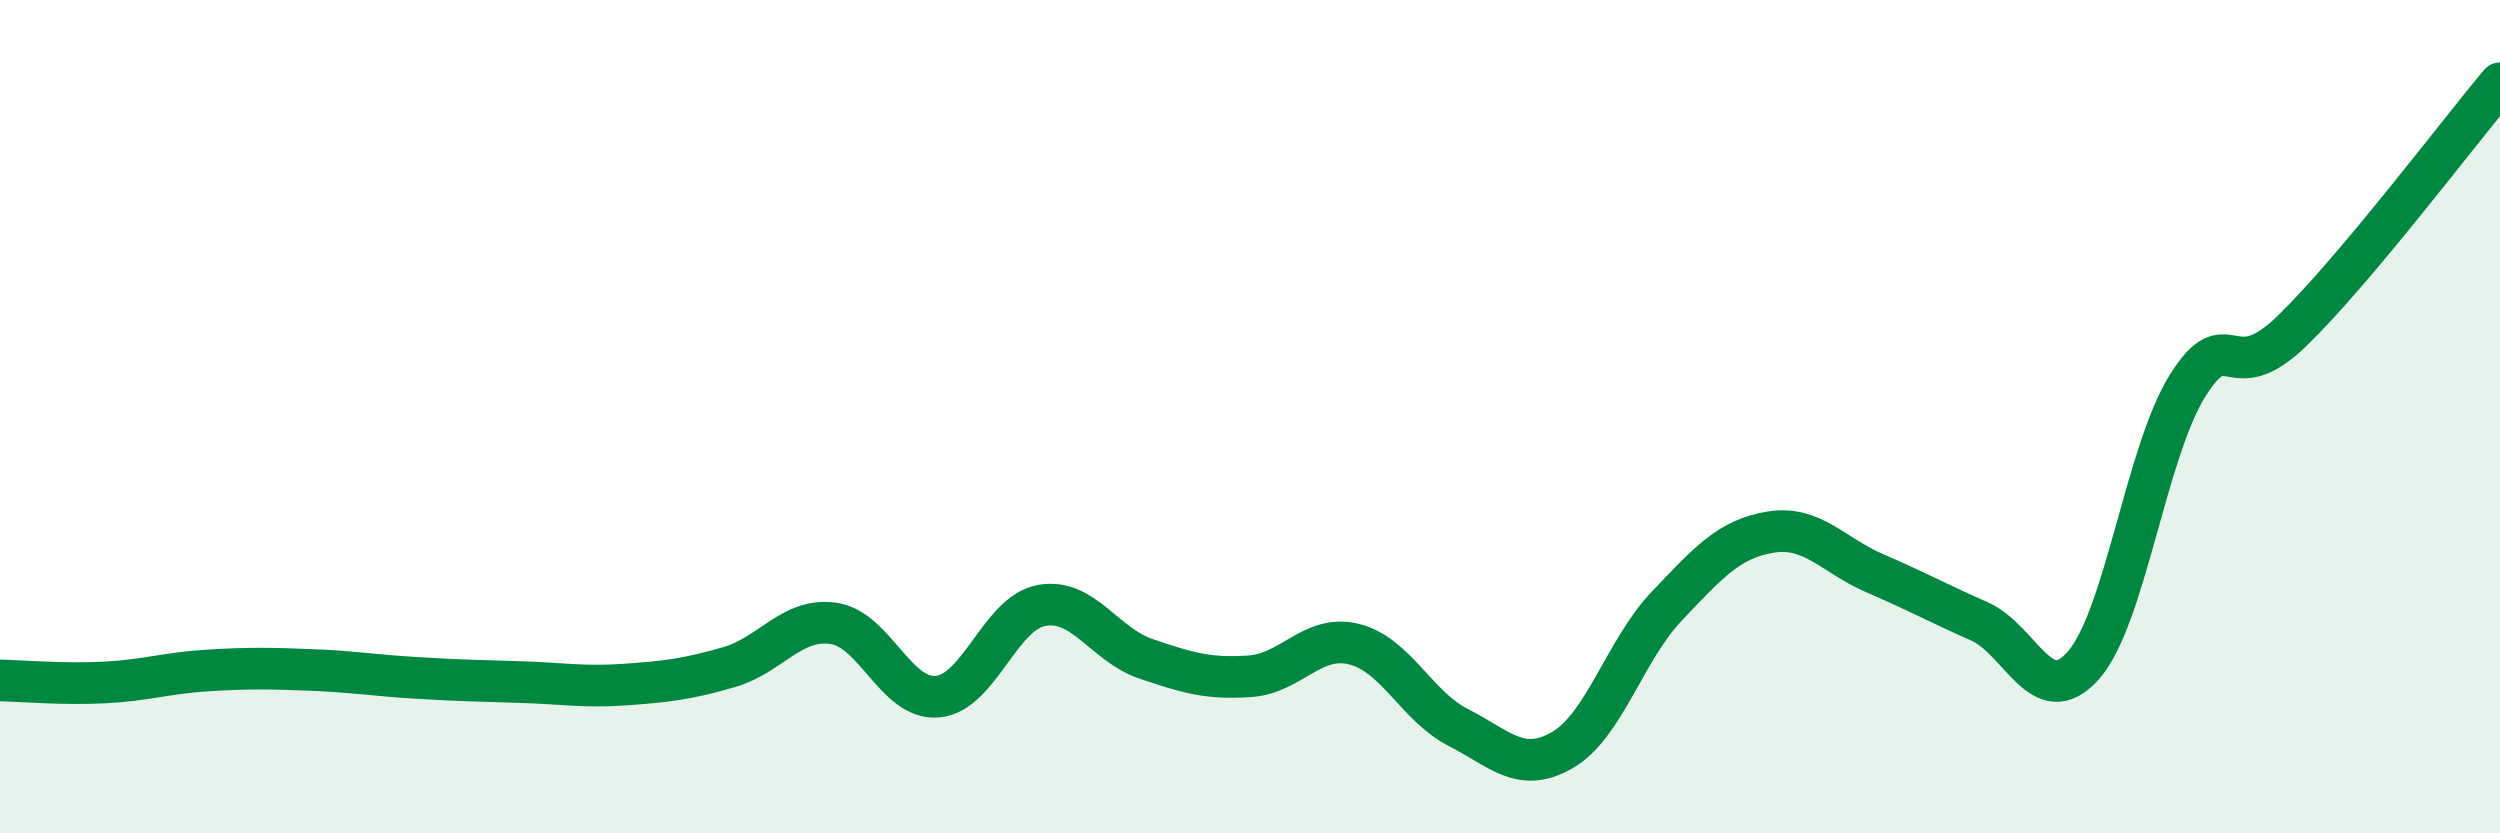 
    <svg width="60" height="20" viewBox="0 0 60 20" xmlns="http://www.w3.org/2000/svg">
      <path
        d="M 0,16.33 C 0.5,16.34 1.5,16.43 2.5,16.38 C 3.5,16.33 4,16.15 5,16.09 C 6,16.03 6.5,16.04 7.5,16.08 C 8.5,16.12 9,16.21 10,16.27 C 11,16.33 11.5,16.34 12.5,16.37 C 13.5,16.4 14,16.5 15,16.43 C 16,16.36 16.5,16.3 17.5,16.01 C 18.5,15.72 19,14.82 20,14.96 C 21,15.1 21.5,16.81 22.5,16.72 C 23.5,16.63 24,14.71 25,14.53 C 26,14.35 26.5,15.47 27.5,15.81 C 28.5,16.15 29,16.3 30,16.23 C 31,16.16 31.5,15.21 32.5,15.46 C 33.5,15.71 34,16.95 35,17.46 C 36,17.97 36.5,18.58 37.5,18 C 38.5,17.42 39,15.6 40,14.55 C 41,13.5 41.5,12.93 42.5,12.77 C 43.5,12.61 44,13.33 45,13.76 C 46,14.19 46.5,14.47 47.5,14.91 C 48.5,15.35 49,17.1 50,15.97 C 51,14.84 51.5,10.86 52.5,9.26 C 53.5,7.66 53.5,9.4 55,7.95 C 56.5,6.5 59,3.19 60,2L60 20L0 20Z"
        fill="#008740"
        opacity="0.1"
        stroke-linecap="round"
        stroke-linejoin="round"
      />
      <path
        d="M 0,16.33 C 0.5,16.34 1.5,16.43 2.5,16.38 C 3.5,16.33 4,16.15 5,16.09 C 6,16.03 6.5,16.04 7.5,16.08 C 8.5,16.12 9,16.21 10,16.27 C 11,16.33 11.5,16.34 12.5,16.37 C 13.5,16.4 14,16.5 15,16.43 C 16,16.36 16.5,16.3 17.5,16.01 C 18.5,15.72 19,14.82 20,14.96 C 21,15.1 21.5,16.81 22.5,16.72 C 23.5,16.63 24,14.71 25,14.53 C 26,14.35 26.5,15.47 27.5,15.81 C 28.5,16.15 29,16.3 30,16.23 C 31,16.16 31.5,15.21 32.5,15.46 C 33.5,15.71 34,16.95 35,17.46 C 36,17.97 36.5,18.58 37.5,18 C 38.5,17.42 39,15.6 40,14.55 C 41,13.5 41.5,12.93 42.5,12.77 C 43.5,12.61 44,13.33 45,13.76 C 46,14.19 46.5,14.47 47.5,14.91 C 48.5,15.35 49,17.1 50,15.97 C 51,14.84 51.5,10.86 52.5,9.26 C 53.5,7.66 53.5,9.4 55,7.95 C 56.5,6.5 59,3.19 60,2"
        stroke="#008740"
        stroke-width="1"
        fill="none"
        stroke-linecap="round"
        stroke-linejoin="round"
      />
    </svg>
  